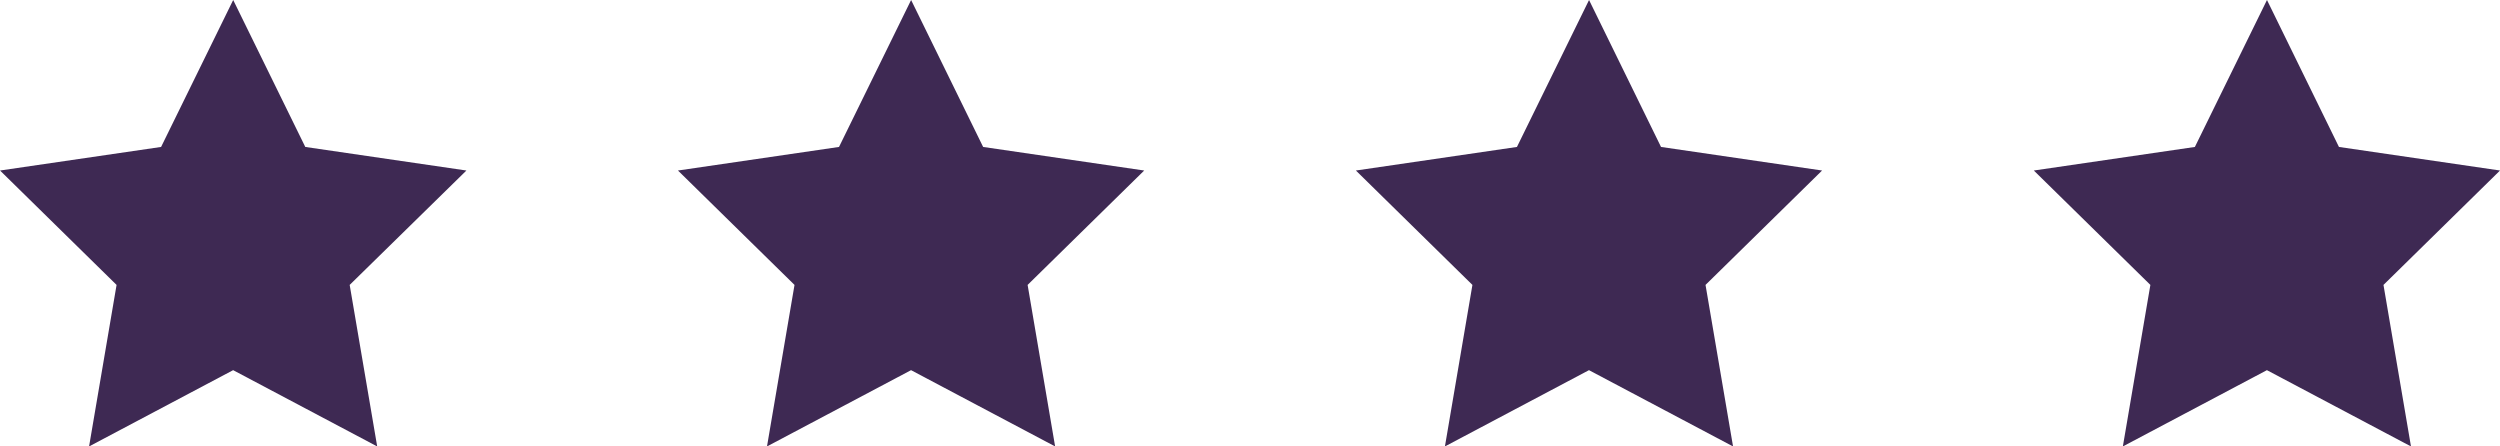 <?xml version="1.0" encoding="UTF-8"?> <svg xmlns="http://www.w3.org/2000/svg" width="335.264" height="59.869" viewBox="0 0 335.264 59.869"><g id="_4-sterne-hotel" data-name="4-sterne-hotel" transform="translate(-3305.377 -8115.009)"><path id="Pfad_631" data-name="Pfad 631" d="M1135.487,2710.926l-9.669,19.706-21.6,3.161,15.629,15.341-3.688,21.661,19.32-10.229,19.319,10.229-3.69-21.661,15.655-15.341-21.609-3.161Z" transform="translate(2201.163 5404.083)" fill="#3e2953"></path><path id="Pfad_632" data-name="Pfad 632" d="M1165.855,2710.926l-9.668,19.706-21.6,3.161,15.632,15.341-3.691,21.661,19.319-10.229,19.32,10.229-3.688-21.661,15.635-15.341-21.6-3.161Z" transform="translate(2261.707 5404.083)" fill="#3e2953"></path><path id="Pfad_633" data-name="Pfad 633" d="M1196.227,2710.926l-9.669,19.706-21.6,3.161,15.629,15.341-3.688,21.661,19.319-10.229,19.32,10.229-3.691-21.661,15.632-15.341-21.6-3.161Z" transform="translate(2322.25 5404.083)" fill="#3e2953"></path><path id="Pfad_634" data-name="Pfad 634" d="M1226.6,2710.926l-9.669,19.706-21.6,3.161,15.632,15.341-3.691,21.661,19.319-10.229,19.32,10.229-3.688-21.661,15.628-15.341-21.6-3.161Z" transform="translate(2382.792 5404.083)" fill="#3e2953"></path></g></svg> 